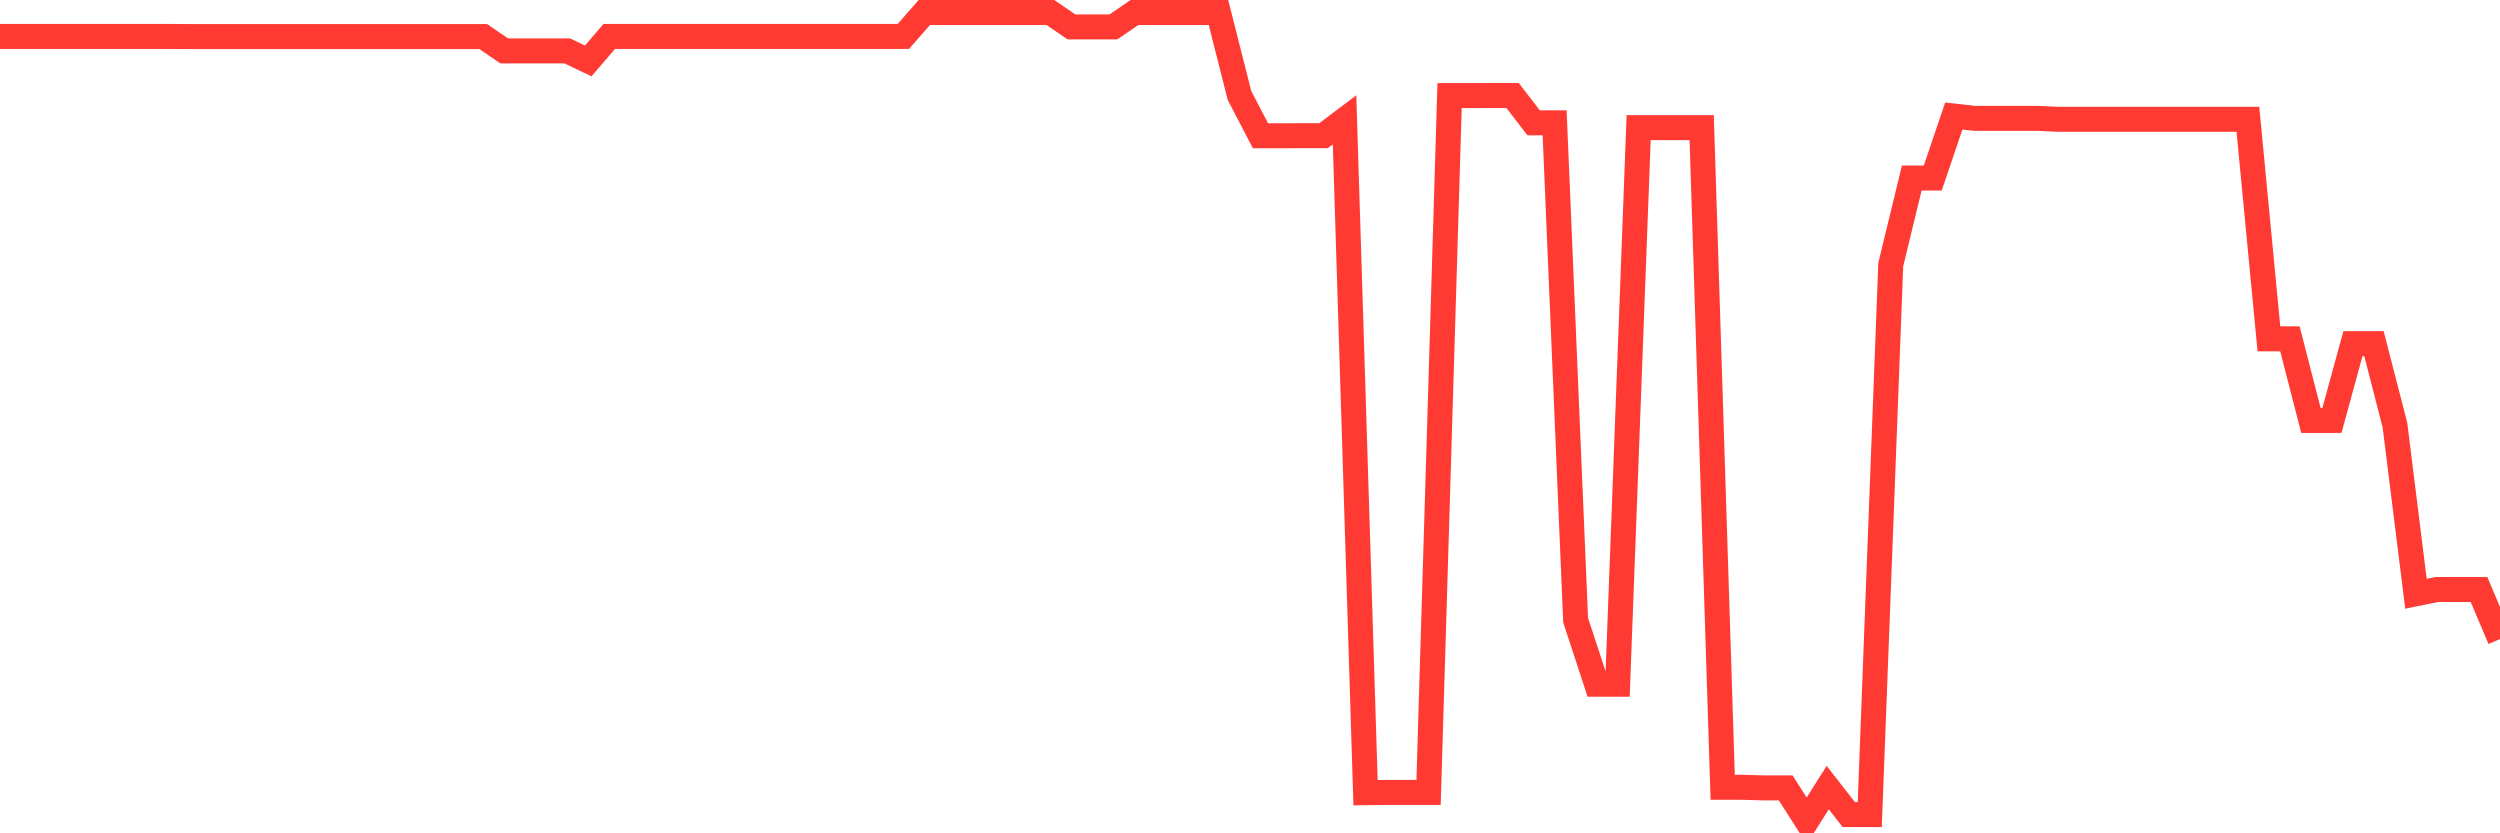 <svg
  xmlns="http://www.w3.org/2000/svg"
  xmlns:xlink="http://www.w3.org/1999/xlink"
  width="120"
  height="40"
  viewBox="0 0 120 40"
  preserveAspectRatio="none"
>
  <polyline
    points="0,1.749 1.008,1.749 2.017,1.749 3.025,1.749 4.034,1.749 5.042,1.749 6.05,1.749 7.059,1.749 8.067,1.749 9.076,1.754 10.084,1.754 11.092,1.754 12.101,1.754 13.109,1.754 14.118,1.754 15.126,1.754 16.134,1.754 17.143,1.754 18.151,1.754 19.16,1.754 20.168,1.754 21.176,1.754 22.185,1.754 23.193,1.754 24.202,2.443 25.21,2.443 26.218,2.443 27.227,2.443 28.235,2.924 29.244,1.749 30.252,1.749 31.261,1.749 32.269,1.749 33.277,1.749 34.286,1.749 35.294,1.749 36.303,1.749 37.311,1.749 38.319,1.749 39.328,1.749 40.336,1.749 41.345,1.749 42.353,1.749 43.361,1.749 44.37,0.6 45.378,0.6 46.387,0.6 47.395,0.6 48.403,0.6 49.412,0.6 50.42,0.6 51.429,1.291 52.437,1.291 53.445,1.291 54.454,0.6 55.462,0.6 56.471,0.6 57.479,0.6 58.487,0.6 59.496,4.585 60.504,6.518 61.513,6.518 62.521,6.513 63.529,6.513 64.538,5.751 65.546,38.05 66.555,38.036 67.563,38.036 68.571,38.036 69.58,4.587 70.588,4.587 71.597,4.585 72.605,4.585 73.613,5.896 74.622,5.896 75.63,29.769 76.639,32.842 77.647,32.842 78.655,6.126 79.664,6.126 80.672,6.126 81.681,6.126 82.689,37.792 83.697,37.792 84.706,37.82 85.714,37.82 86.723,39.4 87.731,37.804 88.739,39.098 89.748,39.098 90.756,12.7 91.765,8.545 92.773,8.545 93.782,5.569 94.79,5.682 95.798,5.682 96.807,5.682 97.815,5.682 98.824,5.728 99.832,5.728 100.84,5.728 101.849,5.728 102.857,5.728 103.866,5.728 104.874,5.728 105.882,5.728 106.891,5.728 107.899,5.728 108.908,16.264 109.916,16.264 110.924,20.18 111.933,20.18 112.941,16.494 113.95,16.494 114.958,20.41 115.966,28.5 116.975,28.295 117.983,28.295 118.992,28.295 120,30.677"
    fill="none"
    stroke="#ff3a33"
    stroke-width="1.2"
  >
  </polyline>
</svg>